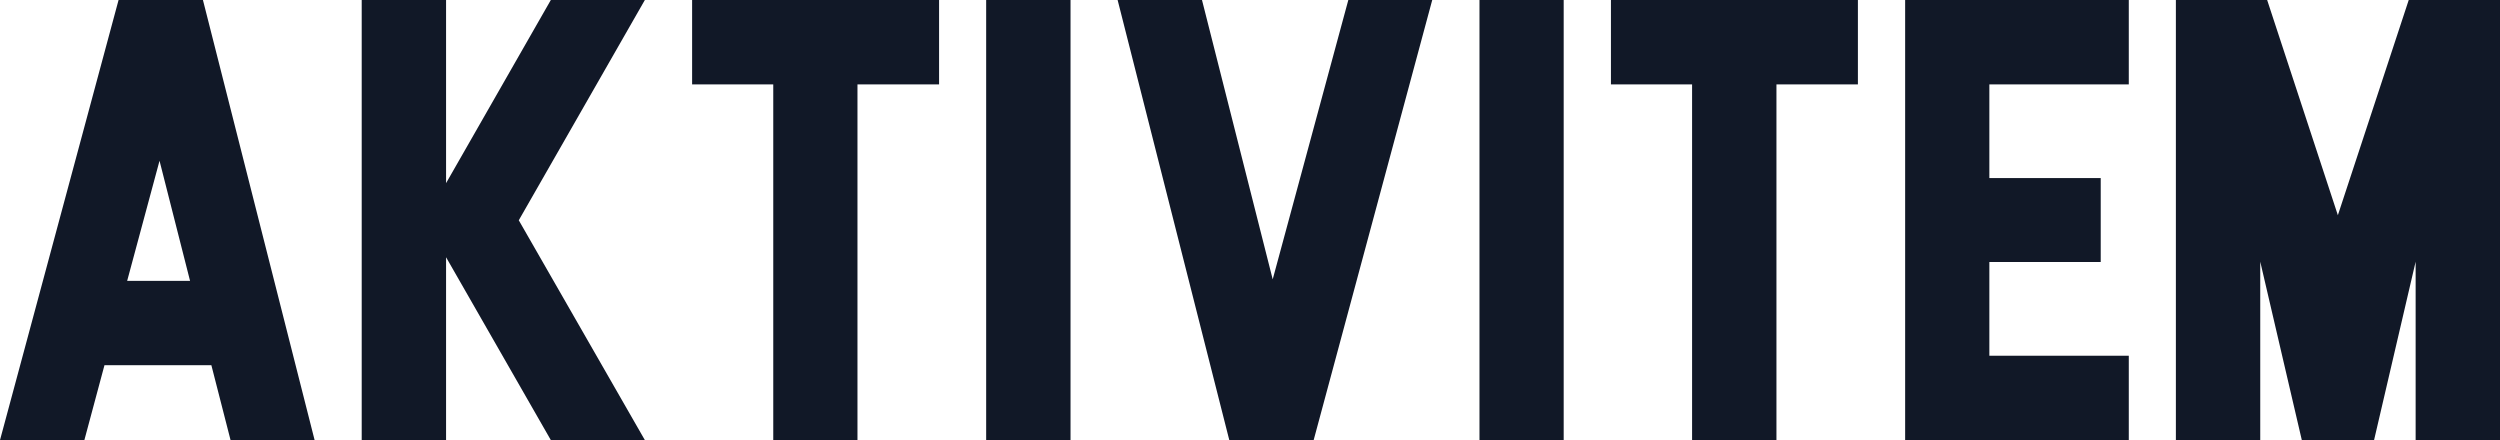 <svg id="ecrJmAGYsMP1" xmlns="http://www.w3.org/2000/svg" xmlns:xlink="http://www.w3.org/1999/xlink" viewBox="0 0 162.98 28.69" shape-rendering="geometricPrecision" text-rendering="geometricPrecision"><path d="M10.4,-18.21l1.99,7.83h-4.1l2.11-7.83ZM5.5,0l1.31-4.88h6.97L15.03,0h5.48l-7.28-28.69h-5.5L0,0h5.5Zm36.54-28.69h-6.13l-6.83,11.94v-11.94h-5.5v28.69h5.5v-11.92L35.91,0h6.13l-8.22-14.33l8.22-14.36Zm19.18,0h-16.1v5.5h5.29v23.19h5.49v-23.19h5.32v-5.5Zm3.07,0v28.69h5.5v-28.69h-5.5Zm23.61,0l-4.93,18.21-4.61-18.21h-5.5L80.14,0h5.5l7.73-28.69h-5.47Zm8.55,0v28.69h5.49v-28.69h-5.49Zm24.67,0h-16.1v5.5h5.29v23.19h5.5v-23.19h5.31v-5.5Zm17.66,0h-14.58v28.69h14.58v-5.5h-9.09v-6.11h7.26v-5.47h-7.26v-6.11h9.09v-5.5Zm18.25,0l-4.62,14.03-4.61-14.03h-5.95v28.69h5.5v-11.63L150.06,0h4.71l2.71-11.63v11.63h5.5v-28.69h-5.95Z" transform="translate(0 28.69)" fill="#111827"/></svg>
